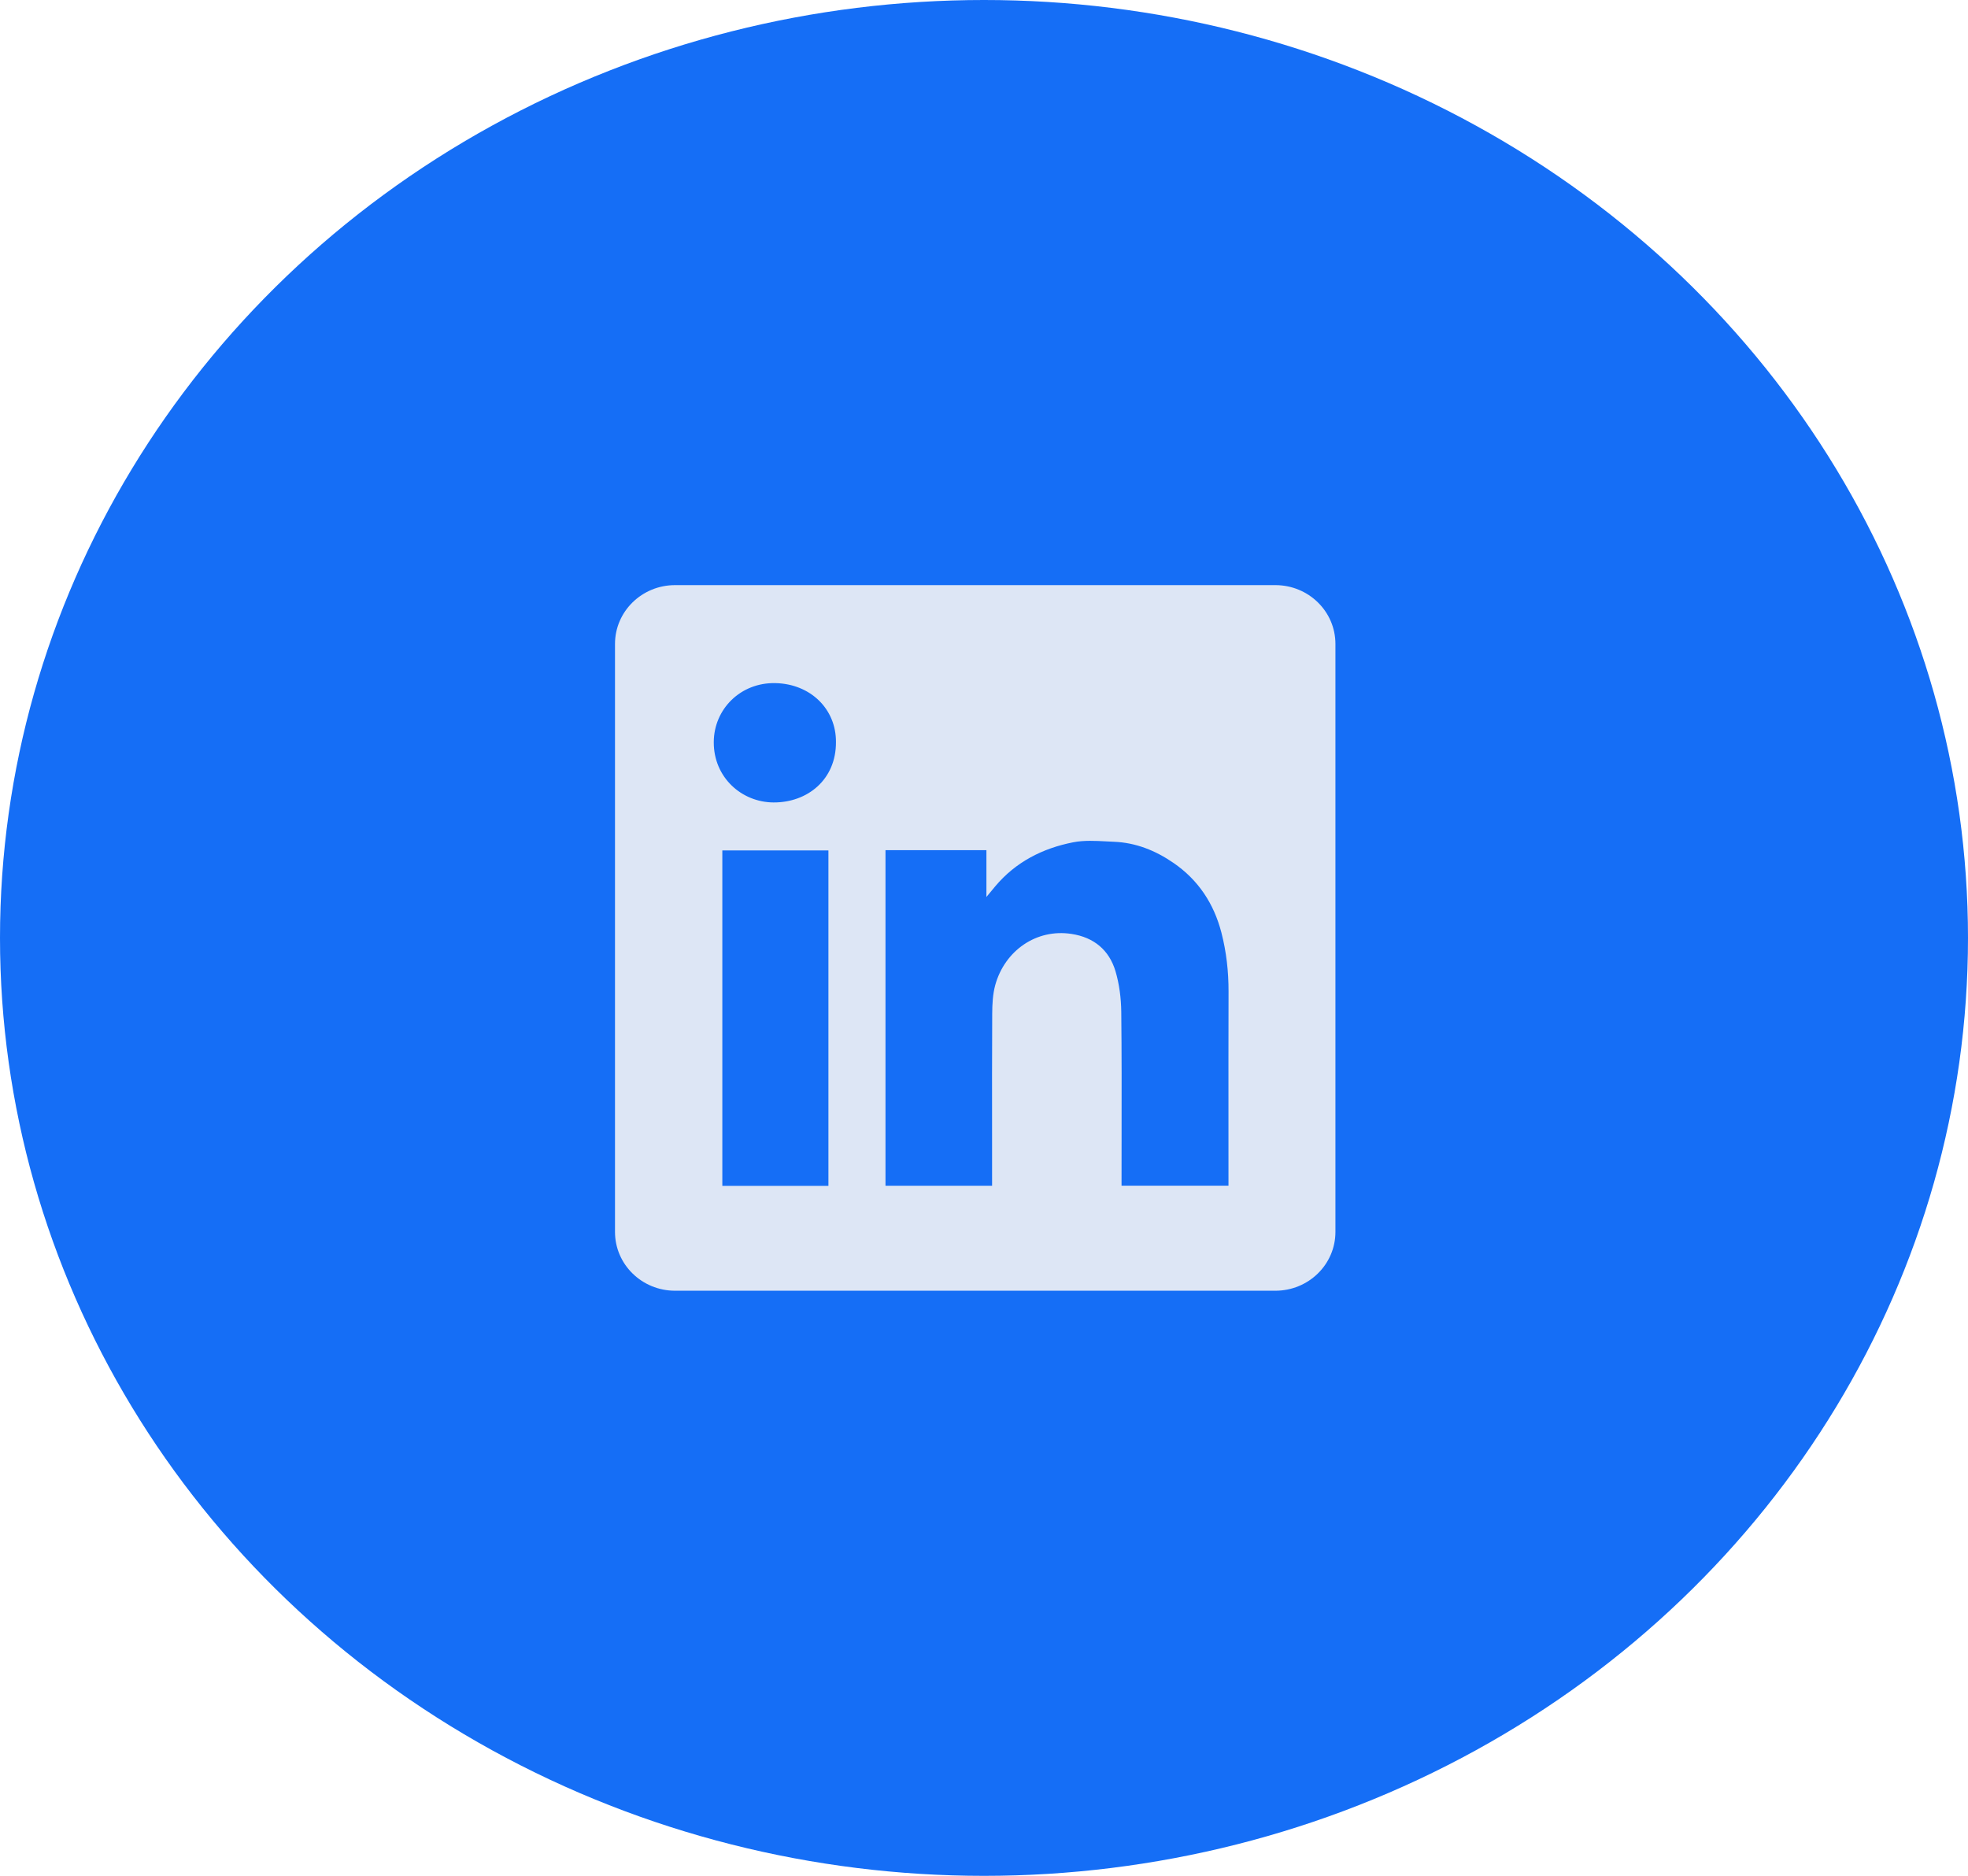 <svg width="128" height="122" viewBox="0 0 128 122" fill="none" xmlns="http://www.w3.org/2000/svg">
<ellipse cx="64" cy="61" rx="64" ry="61" fill="#156EF6"/>
<path fill-rule="evenodd" clip-rule="evenodd" d="M43.905 38.055C41.748 38.055 40 39.767 40 41.88V80.121C40 82.233 41.748 83.945 43.905 83.945H82.952C85.109 83.945 86.857 82.233 86.857 80.121V41.88C86.857 39.767 85.109 38.055 82.952 38.055H43.905ZM54.371 48.26C54.386 50.698 52.523 52.2 50.312 52.189C48.229 52.179 46.413 50.555 46.424 48.264C46.435 46.109 48.174 44.377 50.433 44.428C52.724 44.478 54.386 46.123 54.371 48.26ZM64.157 55.294H57.597H57.593V77.117H64.526V76.608C64.526 75.639 64.525 74.671 64.525 73.701C64.523 71.117 64.52 68.529 64.534 65.945C64.537 65.318 64.567 64.666 64.731 64.067C65.35 61.83 67.404 60.385 69.695 60.74C71.167 60.966 72.141 61.801 72.551 63.16C72.803 64.01 72.917 64.924 72.928 65.809C72.957 68.48 72.953 71.151 72.949 73.822C72.948 74.765 72.946 75.708 72.946 76.651V77.113H79.901V76.59C79.901 75.438 79.901 74.285 79.9 73.133C79.899 70.254 79.897 67.374 79.905 64.494C79.909 63.192 79.766 61.909 79.44 60.65C78.953 58.779 77.947 57.23 76.31 56.112C75.15 55.316 73.876 54.803 72.452 54.746C72.29 54.739 72.126 54.73 71.962 54.722C71.234 54.683 70.494 54.644 69.798 54.781C67.806 55.172 66.057 56.065 64.735 57.639C64.582 57.819 64.431 58.002 64.207 58.276L64.157 58.338V55.294ZM46.981 77.124H53.881V55.308H46.981V77.124Z" fill="#DDE6F5"/>
</svg>
